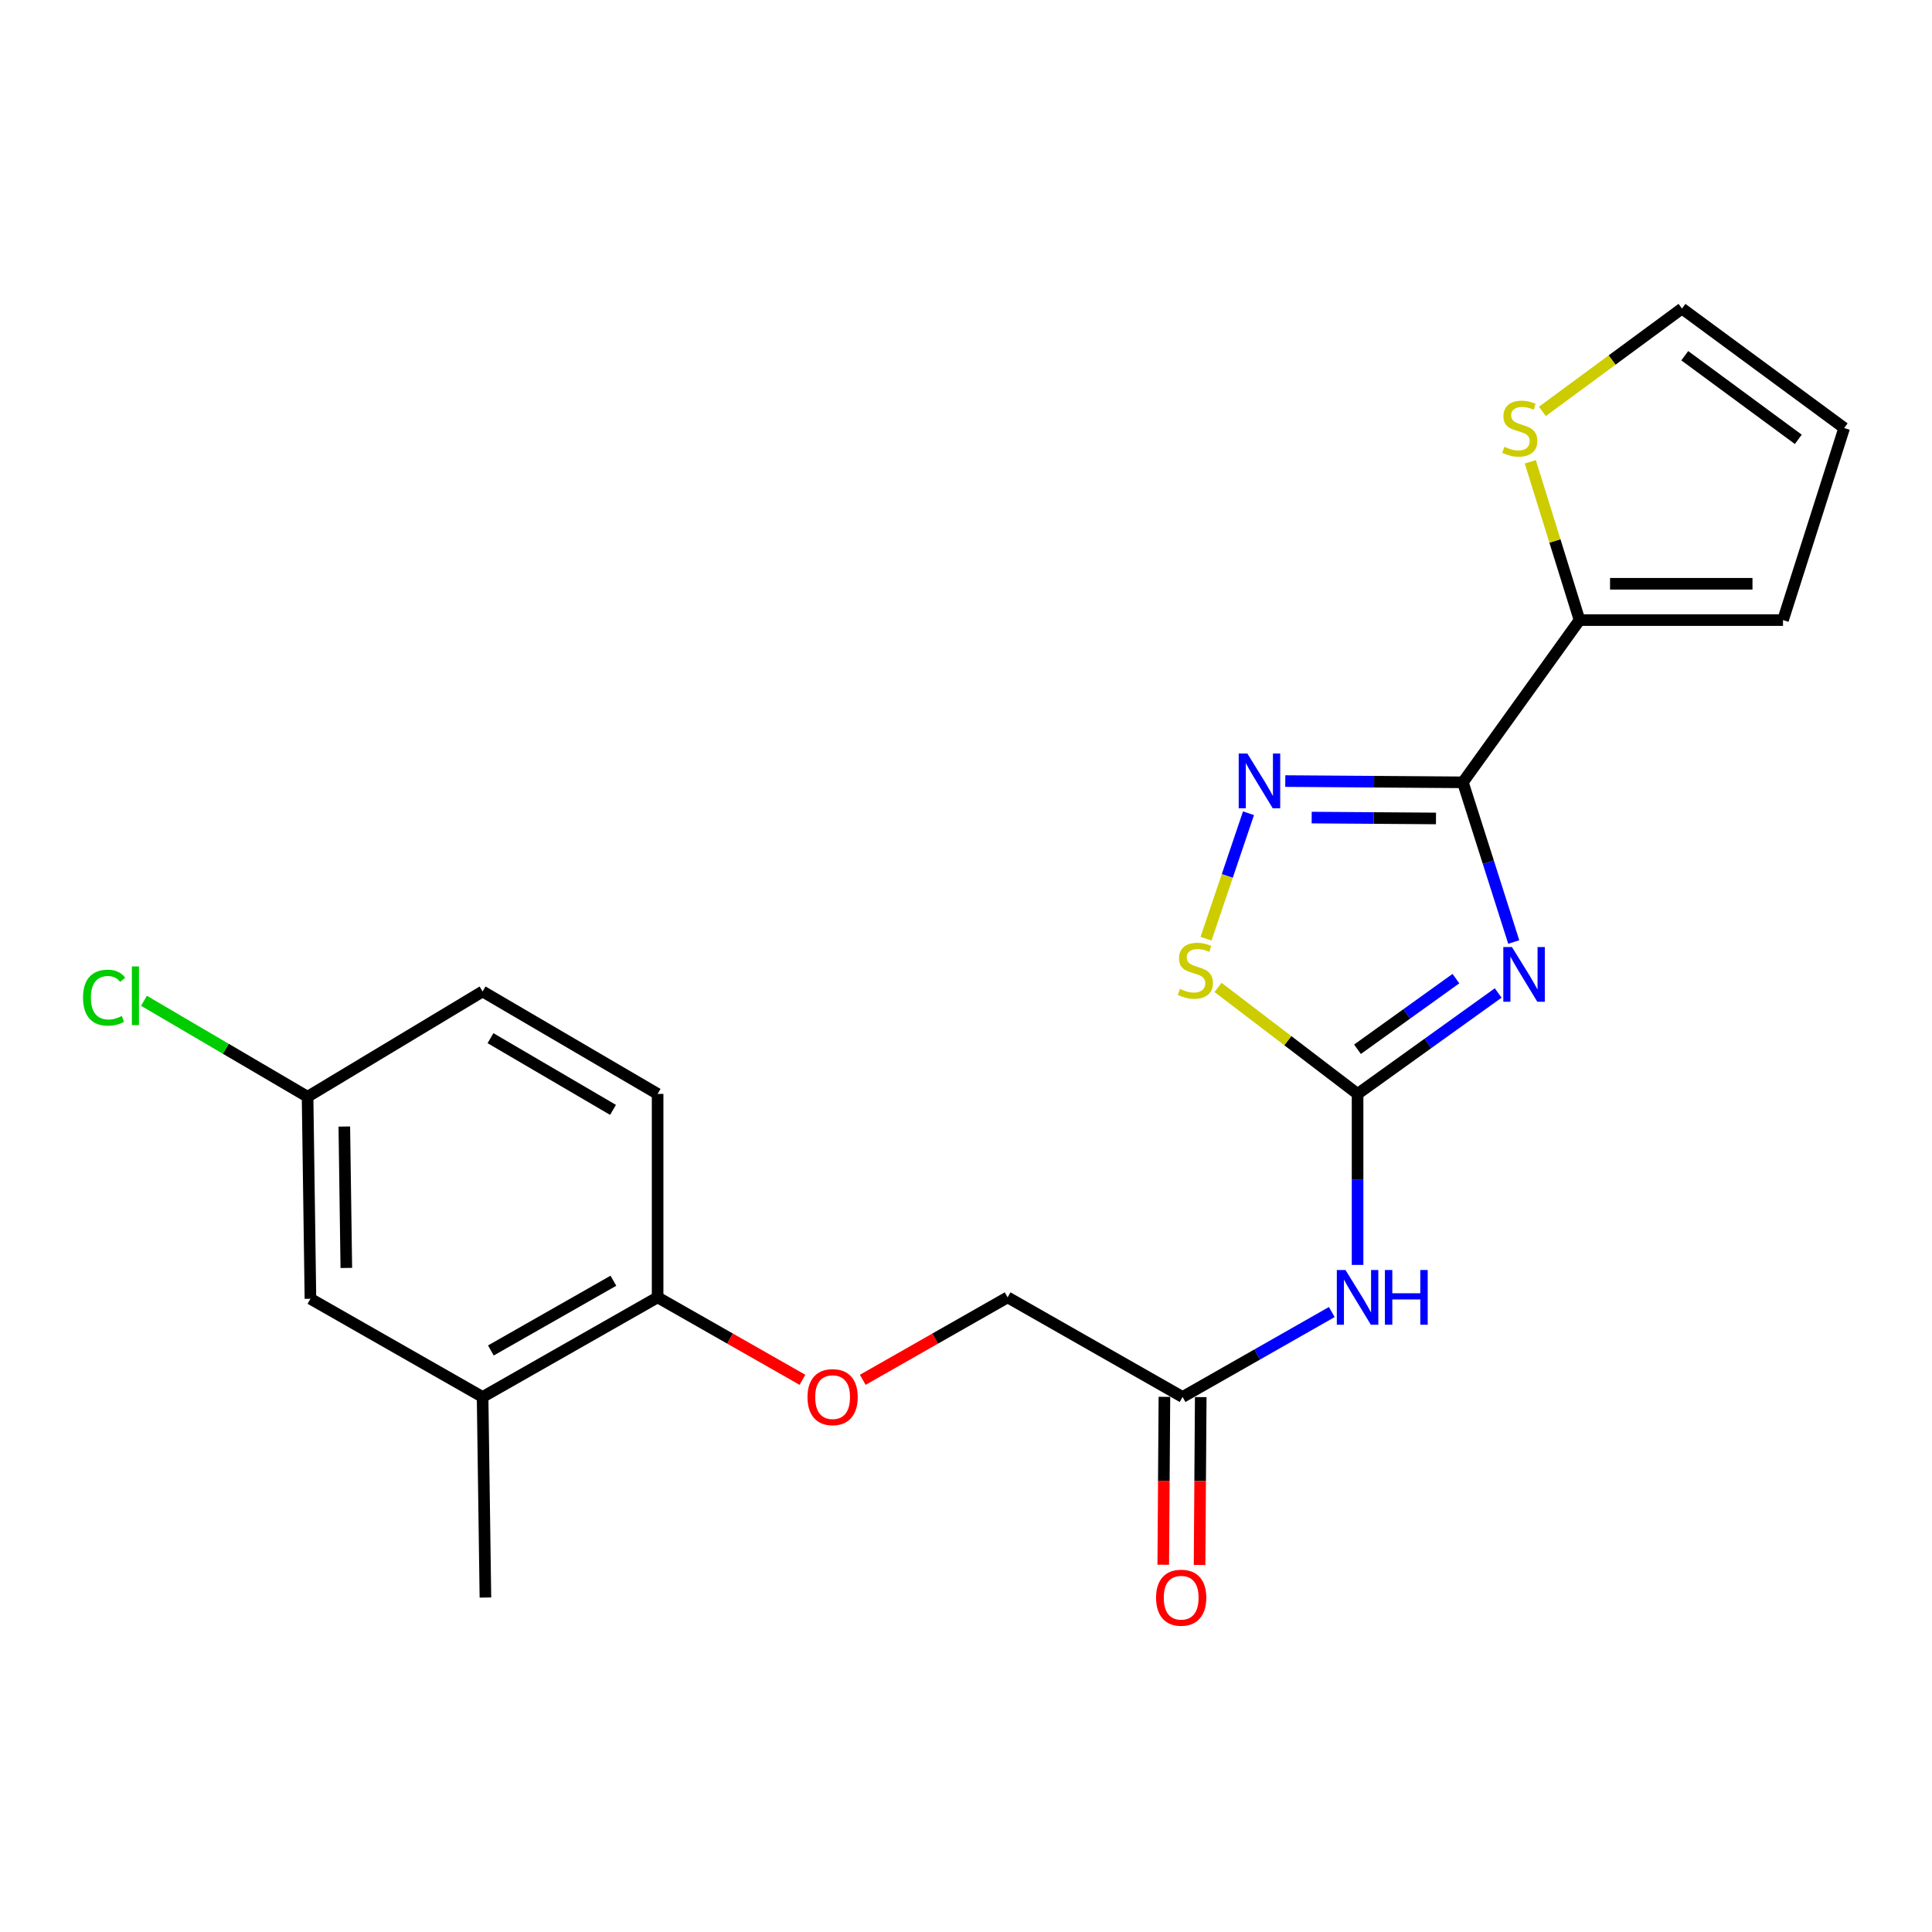<?xml version='1.0' encoding='iso-8859-1'?>
<svg version='1.1' baseProfile='full'
              xmlns='http://www.w3.org/2000/svg'
                      xmlns:rdkit='http://www.rdkit.org/xml'
                      xmlns:xlink='http://www.w3.org/1999/xlink'
                  xml:space='preserve'
width='1000px' height='1000px' viewBox='0 0 1000 1000'>
<!-- END OF HEADER -->
<rect style='opacity:1.0;fill:#FFFFFF;stroke:none' width='1000' height='1000' x='0' y='0'> </rect>
<path class='bond-0' d='M 783.512,487.587 L 770.349,446.258' style='fill:none;fill-rule:evenodd;stroke:#0000FF;stroke-width:6px;stroke-linecap:butt;stroke-linejoin:miter;stroke-opacity:1' />
<path class='bond-0' d='M 770.349,446.258 L 757.187,404.93' style='fill:none;fill-rule:evenodd;stroke:#000000;stroke-width:6px;stroke-linecap:butt;stroke-linejoin:miter;stroke-opacity:1' />
<path class='bond-1' d='M 775.461,513.968 L 739.07,540.086' style='fill:none;fill-rule:evenodd;stroke:#0000FF;stroke-width:6px;stroke-linecap:butt;stroke-linejoin:miter;stroke-opacity:1' />
<path class='bond-1' d='M 739.07,540.086 L 702.68,566.205' style='fill:none;fill-rule:evenodd;stroke:#000000;stroke-width:6px;stroke-linecap:butt;stroke-linejoin:miter;stroke-opacity:1' />
<path class='bond-1' d='M 753.582,506.531 L 728.109,524.814' style='fill:none;fill-rule:evenodd;stroke:#0000FF;stroke-width:6px;stroke-linecap:butt;stroke-linejoin:miter;stroke-opacity:1' />
<path class='bond-1' d='M 728.109,524.814 L 702.635,543.097' style='fill:none;fill-rule:evenodd;stroke:#000000;stroke-width:6px;stroke-linecap:butt;stroke-linejoin:miter;stroke-opacity:1' />
<path class='bond-2' d='M 757.187,404.93 L 711.225,404.606' style='fill:none;fill-rule:evenodd;stroke:#000000;stroke-width:6px;stroke-linecap:butt;stroke-linejoin:miter;stroke-opacity:1' />
<path class='bond-2' d='M 711.225,404.606 L 665.263,404.282' style='fill:none;fill-rule:evenodd;stroke:#0000FF;stroke-width:6px;stroke-linecap:butt;stroke-linejoin:miter;stroke-opacity:1' />
<path class='bond-2' d='M 743.266,423.631 L 711.093,423.405' style='fill:none;fill-rule:evenodd;stroke:#000000;stroke-width:6px;stroke-linecap:butt;stroke-linejoin:miter;stroke-opacity:1' />
<path class='bond-2' d='M 711.093,423.405 L 678.92,423.178' style='fill:none;fill-rule:evenodd;stroke:#0000FF;stroke-width:6px;stroke-linecap:butt;stroke-linejoin:miter;stroke-opacity:1' />
<path class='bond-5' d='M 757.187,404.93 L 817.563,320.961' style='fill:none;fill-rule:evenodd;stroke:#000000;stroke-width:6px;stroke-linecap:butt;stroke-linejoin:miter;stroke-opacity:1' />
<path class='bond-3' d='M 702.68,566.205 L 666.566,538.645' style='fill:none;fill-rule:evenodd;stroke:#000000;stroke-width:6px;stroke-linecap:butt;stroke-linejoin:miter;stroke-opacity:1' />
<path class='bond-3' d='M 666.566,538.645 L 630.452,511.086' style='fill:none;fill-rule:evenodd;stroke:#CCCC00;stroke-width:6px;stroke-linecap:butt;stroke-linejoin:miter;stroke-opacity:1' />
<path class='bond-4' d='M 702.68,566.205 L 702.68,610.461' style='fill:none;fill-rule:evenodd;stroke:#000000;stroke-width:6px;stroke-linecap:butt;stroke-linejoin:miter;stroke-opacity:1' />
<path class='bond-4' d='M 702.68,610.461 L 702.68,654.718' style='fill:none;fill-rule:evenodd;stroke:#0000FF;stroke-width:6px;stroke-linecap:butt;stroke-linejoin:miter;stroke-opacity:1' />
<path class='bond-22' d='M 646.222,420.934 L 635.23,453.406' style='fill:none;fill-rule:evenodd;stroke:#0000FF;stroke-width:6px;stroke-linecap:butt;stroke-linejoin:miter;stroke-opacity:1' />
<path class='bond-22' d='M 635.23,453.406 L 624.237,485.878' style='fill:none;fill-rule:evenodd;stroke:#CCCC00;stroke-width:6px;stroke-linecap:butt;stroke-linejoin:miter;stroke-opacity:1' />
<path class='bond-6' d='M 689.334,679.108 L 650.717,701.09' style='fill:none;fill-rule:evenodd;stroke:#0000FF;stroke-width:6px;stroke-linecap:butt;stroke-linejoin:miter;stroke-opacity:1' />
<path class='bond-6' d='M 650.717,701.09 L 612.1,723.072' style='fill:none;fill-rule:evenodd;stroke:#000000;stroke-width:6px;stroke-linecap:butt;stroke-linejoin:miter;stroke-opacity:1' />
<path class='bond-7' d='M 817.563,320.961 L 804.824,279.994' style='fill:none;fill-rule:evenodd;stroke:#000000;stroke-width:6px;stroke-linecap:butt;stroke-linejoin:miter;stroke-opacity:1' />
<path class='bond-7' d='M 804.824,279.994 L 792.085,239.028' style='fill:none;fill-rule:evenodd;stroke:#CCCC00;stroke-width:6px;stroke-linecap:butt;stroke-linejoin:miter;stroke-opacity:1' />
<path class='bond-10' d='M 817.563,320.961 L 922.879,320.961' style='fill:none;fill-rule:evenodd;stroke:#000000;stroke-width:6px;stroke-linecap:butt;stroke-linejoin:miter;stroke-opacity:1' />
<path class='bond-10' d='M 833.36,302.161 L 907.082,302.161' style='fill:none;fill-rule:evenodd;stroke:#000000;stroke-width:6px;stroke-linecap:butt;stroke-linejoin:miter;stroke-opacity:1' />
<path class='bond-15' d='M 602.7,723.007 L 602.399,766.456' style='fill:none;fill-rule:evenodd;stroke:#000000;stroke-width:6px;stroke-linecap:butt;stroke-linejoin:miter;stroke-opacity:1' />
<path class='bond-15' d='M 602.399,766.456 L 602.097,809.904' style='fill:none;fill-rule:evenodd;stroke:#FF0000;stroke-width:6px;stroke-linecap:butt;stroke-linejoin:miter;stroke-opacity:1' />
<path class='bond-15' d='M 621.499,723.138 L 621.197,766.586' style='fill:none;fill-rule:evenodd;stroke:#000000;stroke-width:6px;stroke-linecap:butt;stroke-linejoin:miter;stroke-opacity:1' />
<path class='bond-15' d='M 621.197,766.586 L 620.896,810.035' style='fill:none;fill-rule:evenodd;stroke:#FF0000;stroke-width:6px;stroke-linecap:butt;stroke-linejoin:miter;stroke-opacity:1' />
<path class='bond-17' d='M 612.1,723.072 L 521.54,671.511' style='fill:none;fill-rule:evenodd;stroke:#000000;stroke-width:6px;stroke-linecap:butt;stroke-linejoin:miter;stroke-opacity:1' />
<path class='bond-12' d='M 798.335,212.935 L 834.461,186.321' style='fill:none;fill-rule:evenodd;stroke:#CCCC00;stroke-width:6px;stroke-linecap:butt;stroke-linejoin:miter;stroke-opacity:1' />
<path class='bond-12' d='M 834.461,186.321 L 870.587,159.706' style='fill:none;fill-rule:evenodd;stroke:#000000;stroke-width:6px;stroke-linecap:butt;stroke-linejoin:miter;stroke-opacity:1' />
<path class='bond-8' d='M 249.79,723.072 L 340.38,671.511' style='fill:none;fill-rule:evenodd;stroke:#000000;stroke-width:6px;stroke-linecap:butt;stroke-linejoin:miter;stroke-opacity:1' />
<path class='bond-8' d='M 254.079,699 L 317.492,662.907' style='fill:none;fill-rule:evenodd;stroke:#000000;stroke-width:6px;stroke-linecap:butt;stroke-linejoin:miter;stroke-opacity:1' />
<path class='bond-13' d='M 249.79,723.072 L 160.682,672.242' style='fill:none;fill-rule:evenodd;stroke:#000000;stroke-width:6px;stroke-linecap:butt;stroke-linejoin:miter;stroke-opacity:1' />
<path class='bond-21' d='M 249.79,723.072 L 251.252,826.885' style='fill:none;fill-rule:evenodd;stroke:#000000;stroke-width:6px;stroke-linecap:butt;stroke-linejoin:miter;stroke-opacity:1' />
<path class='bond-9' d='M 340.38,671.511 L 377.867,692.85' style='fill:none;fill-rule:evenodd;stroke:#000000;stroke-width:6px;stroke-linecap:butt;stroke-linejoin:miter;stroke-opacity:1' />
<path class='bond-9' d='M 377.867,692.85 L 415.355,714.189' style='fill:none;fill-rule:evenodd;stroke:#FF0000;stroke-width:6px;stroke-linecap:butt;stroke-linejoin:miter;stroke-opacity:1' />
<path class='bond-16' d='M 340.38,671.511 L 340.38,566.205' style='fill:none;fill-rule:evenodd;stroke:#000000;stroke-width:6px;stroke-linecap:butt;stroke-linejoin:miter;stroke-opacity:1' />
<path class='bond-14' d='M 922.879,320.961 L 954.545,221.545' style='fill:none;fill-rule:evenodd;stroke:#000000;stroke-width:6px;stroke-linecap:butt;stroke-linejoin:miter;stroke-opacity:1' />
<path class='bond-11' d='M 446.566,714.189 L 484.053,692.85' style='fill:none;fill-rule:evenodd;stroke:#FF0000;stroke-width:6px;stroke-linecap:butt;stroke-linejoin:miter;stroke-opacity:1' />
<path class='bond-11' d='M 484.053,692.85 L 521.54,671.511' style='fill:none;fill-rule:evenodd;stroke:#000000;stroke-width:6px;stroke-linecap:butt;stroke-linejoin:miter;stroke-opacity:1' />
<path class='bond-23' d='M 870.587,159.706 L 954.545,221.545' style='fill:none;fill-rule:evenodd;stroke:#000000;stroke-width:6px;stroke-linecap:butt;stroke-linejoin:miter;stroke-opacity:1' />
<path class='bond-23' d='M 872.032,184.119 L 930.803,227.406' style='fill:none;fill-rule:evenodd;stroke:#000000;stroke-width:6px;stroke-linecap:butt;stroke-linejoin:miter;stroke-opacity:1' />
<path class='bond-24' d='M 160.682,672.242 L 159.199,567.677' style='fill:none;fill-rule:evenodd;stroke:#000000;stroke-width:6px;stroke-linecap:butt;stroke-linejoin:miter;stroke-opacity:1' />
<path class='bond-24' d='M 179.257,656.291 L 178.219,583.095' style='fill:none;fill-rule:evenodd;stroke:#000000;stroke-width:6px;stroke-linecap:butt;stroke-linejoin:miter;stroke-opacity:1' />
<path class='bond-19' d='M 340.38,566.205 L 249.79,513.181' style='fill:none;fill-rule:evenodd;stroke:#000000;stroke-width:6px;stroke-linecap:butt;stroke-linejoin:miter;stroke-opacity:1' />
<path class='bond-19' d='M 317.295,574.475 L 253.882,537.359' style='fill:none;fill-rule:evenodd;stroke:#000000;stroke-width:6px;stroke-linecap:butt;stroke-linejoin:miter;stroke-opacity:1' />
<path class='bond-18' d='M 159.199,567.677 L 249.79,513.181' style='fill:none;fill-rule:evenodd;stroke:#000000;stroke-width:6px;stroke-linecap:butt;stroke-linejoin:miter;stroke-opacity:1' />
<path class='bond-20' d='M 159.199,567.677 L 116.857,542.839' style='fill:none;fill-rule:evenodd;stroke:#000000;stroke-width:6px;stroke-linecap:butt;stroke-linejoin:miter;stroke-opacity:1' />
<path class='bond-20' d='M 116.857,542.839 L 74.514,518' style='fill:none;fill-rule:evenodd;stroke:#00CC00;stroke-width:6px;stroke-linecap:butt;stroke-linejoin:miter;stroke-opacity:1' />
<path  class='atom-0' d='M 782.593 490.196
L 791.873 505.196
Q 792.793 506.676, 794.273 509.356
Q 795.753 512.036, 795.833 512.196
L 795.833 490.196
L 799.593 490.196
L 799.593 518.516
L 795.713 518.516
L 785.753 502.116
Q 784.593 500.196, 783.353 497.996
Q 782.153 495.796, 781.793 495.116
L 781.793 518.516
L 778.113 518.516
L 778.113 490.196
L 782.593 490.196
' fill='#0000FF'/>
<path  class='atom-3' d='M 645.631 390.028
L 654.911 405.028
Q 655.831 406.508, 657.311 409.188
Q 658.791 411.868, 658.871 412.028
L 658.871 390.028
L 662.631 390.028
L 662.631 418.348
L 658.751 418.348
L 648.791 401.948
Q 647.631 400.028, 646.391 397.828
Q 645.191 395.628, 644.831 394.948
L 644.831 418.348
L 641.151 418.348
L 641.151 390.028
L 645.631 390.028
' fill='#0000FF'/>
<path  class='atom-4' d='M 610.732 511.862
Q 611.052 511.982, 612.372 512.542
Q 613.692 513.102, 615.132 513.462
Q 616.612 513.782, 618.052 513.782
Q 620.732 513.782, 622.292 512.502
Q 623.852 511.182, 623.852 508.902
Q 623.852 507.342, 623.052 506.382
Q 622.292 505.422, 621.092 504.902
Q 619.892 504.382, 617.892 503.782
Q 615.372 503.022, 613.852 502.302
Q 612.372 501.582, 611.292 500.062
Q 610.252 498.542, 610.252 495.982
Q 610.252 492.422, 612.652 490.222
Q 615.092 488.022, 619.892 488.022
Q 623.172 488.022, 626.892 489.582
L 625.972 492.662
Q 622.572 491.262, 620.012 491.262
Q 617.252 491.262, 615.732 492.422
Q 614.212 493.542, 614.252 495.502
Q 614.252 497.022, 615.012 497.942
Q 615.812 498.862, 616.932 499.382
Q 618.092 499.902, 620.012 500.502
Q 622.572 501.302, 624.092 502.102
Q 625.612 502.902, 626.692 504.542
Q 627.812 506.142, 627.812 508.902
Q 627.812 512.822, 625.172 514.942
Q 622.572 517.022, 618.212 517.022
Q 615.692 517.022, 613.772 516.462
Q 611.892 515.942, 609.652 515.022
L 610.732 511.862
' fill='#CCCC00'/>
<path  class='atom-5' d='M 696.42 657.351
L 705.7 672.351
Q 706.62 673.831, 708.1 676.511
Q 709.58 679.191, 709.66 679.351
L 709.66 657.351
L 713.42 657.351
L 713.42 685.671
L 709.54 685.671
L 699.58 669.271
Q 698.42 667.351, 697.18 665.151
Q 695.98 662.951, 695.62 662.271
L 695.62 685.671
L 691.94 685.671
L 691.94 657.351
L 696.42 657.351
' fill='#0000FF'/>
<path  class='atom-5' d='M 716.82 657.351
L 720.66 657.351
L 720.66 669.391
L 735.14 669.391
L 735.14 657.351
L 738.98 657.351
L 738.98 685.671
L 735.14 685.671
L 735.14 672.591
L 720.66 672.591
L 720.66 685.671
L 716.82 685.671
L 716.82 657.351
' fill='#0000FF'/>
<path  class='atom-8' d='M 778.649 231.265
Q 778.969 231.385, 780.289 231.945
Q 781.609 232.505, 783.049 232.865
Q 784.529 233.185, 785.969 233.185
Q 788.649 233.185, 790.209 231.905
Q 791.769 230.585, 791.769 228.305
Q 791.769 226.745, 790.969 225.785
Q 790.209 224.825, 789.009 224.305
Q 787.809 223.785, 785.809 223.185
Q 783.289 222.425, 781.769 221.705
Q 780.289 220.985, 779.209 219.465
Q 778.169 217.945, 778.169 215.385
Q 778.169 211.825, 780.569 209.625
Q 783.009 207.425, 787.809 207.425
Q 791.089 207.425, 794.809 208.985
L 793.889 212.065
Q 790.489 210.665, 787.929 210.665
Q 785.169 210.665, 783.649 211.825
Q 782.129 212.945, 782.169 214.905
Q 782.169 216.425, 782.929 217.345
Q 783.729 218.265, 784.849 218.785
Q 786.009 219.305, 787.929 219.905
Q 790.489 220.705, 792.009 221.505
Q 793.529 222.305, 794.609 223.945
Q 795.729 225.545, 795.729 228.305
Q 795.729 232.225, 793.089 234.345
Q 790.489 236.425, 786.129 236.425
Q 783.609 236.425, 781.689 235.865
Q 779.809 235.345, 777.569 234.425
L 778.649 231.265
' fill='#CCCC00'/>
<path  class='atom-12' d='M 417.96 723.152
Q 417.96 716.352, 421.32 712.552
Q 424.68 708.752, 430.96 708.752
Q 437.24 708.752, 440.6 712.552
Q 443.96 716.352, 443.96 723.152
Q 443.96 730.032, 440.56 733.952
Q 437.16 737.832, 430.96 737.832
Q 424.72 737.832, 421.32 733.952
Q 417.96 730.072, 417.96 723.152
M 430.96 734.632
Q 435.28 734.632, 437.6 731.752
Q 439.96 728.832, 439.96 723.152
Q 439.96 717.592, 437.6 714.792
Q 435.28 711.952, 430.96 711.952
Q 426.64 711.952, 424.28 714.752
Q 421.96 717.552, 421.96 723.152
Q 421.96 728.872, 424.28 731.752
Q 426.64 734.632, 430.96 734.632
' fill='#FF0000'/>
<path  class='atom-16' d='M 598.379 826.965
Q 598.379 820.165, 601.739 816.365
Q 605.099 812.565, 611.379 812.565
Q 617.659 812.565, 621.019 816.365
Q 624.379 820.165, 624.379 826.965
Q 624.379 833.845, 620.979 837.765
Q 617.579 841.645, 611.379 841.645
Q 605.139 841.645, 601.739 837.765
Q 598.379 833.885, 598.379 826.965
M 611.379 838.445
Q 615.699 838.445, 618.019 835.565
Q 620.379 832.645, 620.379 826.965
Q 620.379 821.405, 618.019 818.605
Q 615.699 815.765, 611.379 815.765
Q 607.059 815.765, 604.699 818.565
Q 602.379 821.365, 602.379 826.965
Q 602.379 832.685, 604.699 835.565
Q 607.059 838.445, 611.379 838.445
' fill='#FF0000'/>
<path  class='atom-21' d='M 42.971 516.385
Q 42.971 509.345, 46.251 505.665
Q 49.571 501.945, 55.851 501.945
Q 61.691 501.945, 64.811 506.065
L 62.171 508.225
Q 59.891 505.225, 55.851 505.225
Q 51.571 505.225, 49.291 508.105
Q 47.051 510.945, 47.051 516.385
Q 47.051 521.985, 49.371 524.865
Q 51.731 527.745, 56.291 527.745
Q 59.411 527.745, 63.051 525.865
L 64.171 528.865
Q 62.691 529.825, 60.451 530.385
Q 58.211 530.945, 55.731 530.945
Q 49.571 530.945, 46.251 527.185
Q 42.971 523.425, 42.971 516.385
' fill='#00CC00'/>
<path  class='atom-21' d='M 68.251 500.225
L 71.931 500.225
L 71.931 530.585
L 68.251 530.585
L 68.251 500.225
' fill='#00CC00'/>
</svg>
